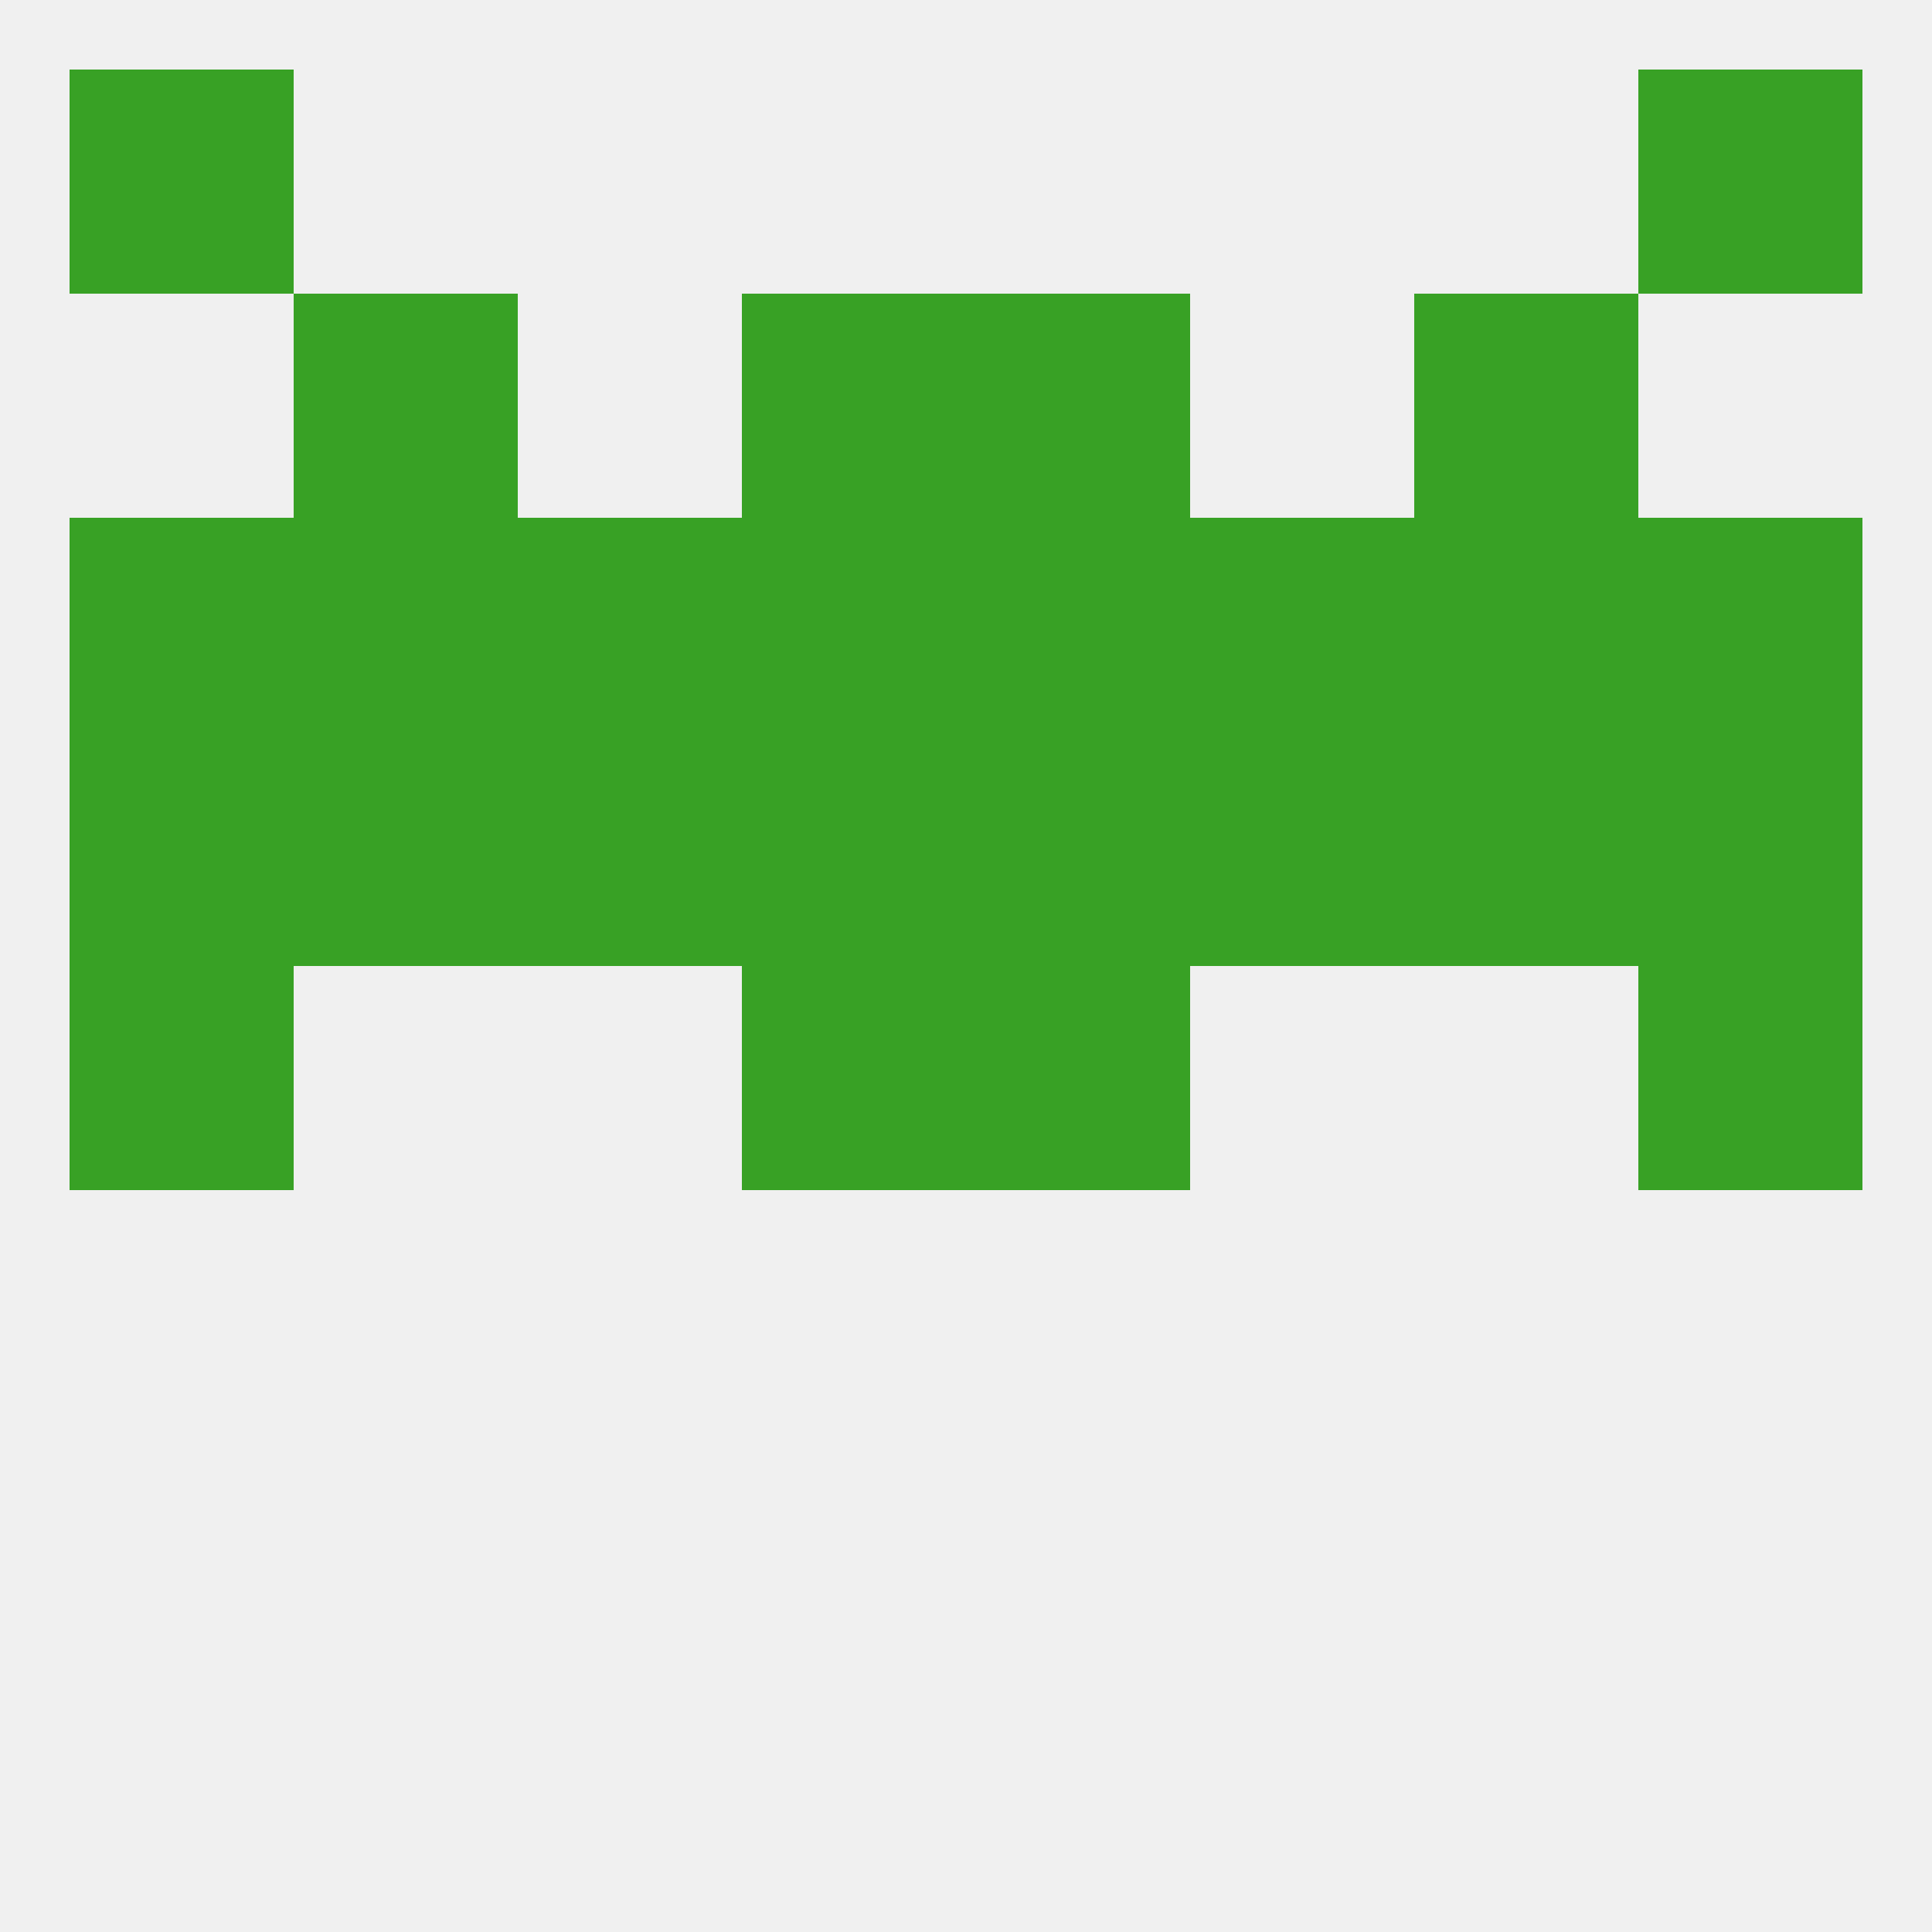 
<!--   <?xml version="1.0"?> -->
<svg version="1.1" baseprofile="full" xmlns="http://www.w3.org/2000/svg" xmlns:xlink="http://www.w3.org/1999/xlink" xmlns:ev="http://www.w3.org/2001/xml-events" width="250" height="250" viewBox="0 0 250 250" >
	<rect width="100%" height="100%" fill="rgba(240,240,240,255)"/>

	<rect x="9" y="125" width="29" height="29" fill="rgba(56,161,37,255)"/>
	<rect x="212" y="125" width="29" height="29" fill="rgba(56,161,37,255)"/>
	<rect x="96" y="125" width="29" height="29" fill="rgba(56,161,37,255)"/>
	<rect x="125" y="125" width="29" height="29" fill="rgba(56,161,37,255)"/>
	<rect x="154" y="96" width="29" height="29" fill="rgba(56,161,37,255)"/>
	<rect x="96" y="96" width="29" height="29" fill="rgba(56,161,37,255)"/>
	<rect x="125" y="96" width="29" height="29" fill="rgba(56,161,37,255)"/>
	<rect x="9" y="96" width="29" height="29" fill="rgba(56,161,37,255)"/>
	<rect x="212" y="96" width="29" height="29" fill="rgba(56,161,37,255)"/>
	<rect x="38" y="96" width="29" height="29" fill="rgba(56,161,37,255)"/>
	<rect x="183" y="96" width="29" height="29" fill="rgba(56,161,37,255)"/>
	<rect x="67" y="96" width="29" height="29" fill="rgba(56,161,37,255)"/>
	<rect x="96" y="67" width="29" height="29" fill="rgba(56,161,37,255)"/>
	<rect x="125" y="67" width="29" height="29" fill="rgba(56,161,37,255)"/>
	<rect x="212" y="67" width="29" height="29" fill="rgba(56,161,37,255)"/>
	<rect x="67" y="67" width="29" height="29" fill="rgba(56,161,37,255)"/>
	<rect x="154" y="67" width="29" height="29" fill="rgba(56,161,37,255)"/>
	<rect x="9" y="67" width="29" height="29" fill="rgba(56,161,37,255)"/>
	<rect x="38" y="67" width="29" height="29" fill="rgba(56,161,37,255)"/>
	<rect x="183" y="67" width="29" height="29" fill="rgba(56,161,37,255)"/>
	<rect x="38" y="38" width="29" height="29" fill="rgba(56,161,37,255)"/>
	<rect x="183" y="38" width="29" height="29" fill="rgba(56,161,37,255)"/>
	<rect x="96" y="38" width="29" height="29" fill="rgba(56,161,37,255)"/>
	<rect x="125" y="38" width="29" height="29" fill="rgba(56,161,37,255)"/>
	<rect x="9" y="9" width="29" height="29" fill="rgba(56,161,37,255)"/>
	<rect x="212" y="9" width="29" height="29" fill="rgba(56,161,37,255)"/>
</svg>